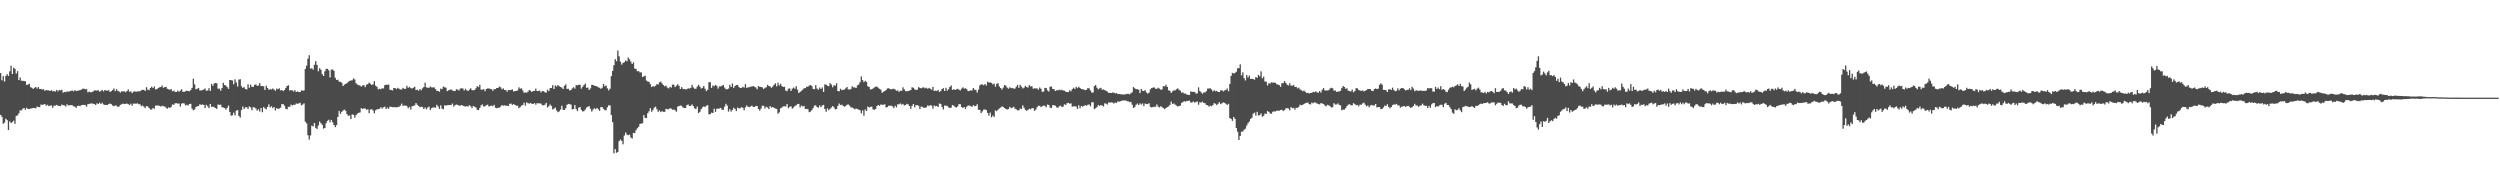 <?xml version="1.0" encoding="UTF-8"?>
<svg xmlns="http://www.w3.org/2000/svg" width="1920" height="150">
  <path d="M0 56.138h1v32.150H0zM1 61.689h1v27.994H1zM2 58.424h1v36.656H2zM3 62.598h1v31.585H3zM4 58.255h1v32.912H4zM5 56.945h1v35.335H5zM6 58.377h1v41.507H6zM7 54.800h1v38.436H7zM8 50.457h1v44.080H8zM9 56.814h1v36.938H9zM10 52.038h1v40.625H10zM11 52.890h1v42.246H11zM12 56.529h1v32.445H12zM13 54.623h1v34.001H13zM14 61.492h1v25.537H14zM15 59.522h1v25.239H15zM16 62.047h1v22.687H16zM17 61.996h1v21.513H17zM18 62.312h1v20.644H18zM19 62.407h1v21.904H19zM20 65.306h1v17.461H20zM21 64.882h1v18.832H21zM22 64.359h1v19.391H22zM23 66.911h1v16.440H23zM24 67.412h1v15.816H24zM25 68.323h1v14.556H25zM26 67.430h1v15.579H26zM27 66.771h1v16.417H27zM28 67.989h1v13.841H28zM29 66.828h1v15.456H29zM30 68.337h1v13.994H30zM31 68.319h1v11.975H31zM32 68.821h1v11.740H32zM33 68.514h1v11.745H33zM34 69.772h1v10.130H34zM35 69.185h1v12.034H35zM36 69.390h1v11.084H36zM37 69.366h1v12.199H37zM38 69.889h1v11.257H38zM39 69.199h1v11.810H39zM40 70.141h1v12.685H40zM41 69.777h1v11.422H41zM42 70.365h1v10.756H42zM43 69.057h1v11.492H43zM44 70.191h1v10.998H44zM45 69.080h1v12.208H45zM46 69.479h1v12.030H46zM47 68.854h1v11.452H47zM48 71.208h1v9.578H48zM49 70.580h1v10.349H49zM50 70.764h1v11.109H50zM51 70.179h1v9.935H51zM52 70.349h1v10.661H52zM53 70.143h1v10.721H53zM54 69.716h1v10.972H54zM55 69.508h1v11.349H55zM56 70.164h1v11.499H56zM57 69.199h1v12.649H57zM58 69.904h1v12.981H58zM59 69.685h1v11.714H59zM60 69.545h1v11.622H60zM61 69.148h1v12.359H61zM62 68.791h1v11.992H62zM63 68.123h1v12.461H63zM64 68.106h1v12.424H64zM65 68.625h1v12.140H65zM66 68.403h1v13.515H66zM67 70.889h1v9.130H67zM68 70.273h1v9.495H68zM69 70.848h1v8.700H69zM70 70.830h1v8.548H70zM71 70.199h1v9.501H71zM72 69.457h1v10.478H72zM73 69.353h1v11.310H73zM74 69.631h1v9.697H74zM75 69.259h1v10.640H75zM76 70.430h1v8.432H76zM77 69.835h1v10.024H77zM78 69.016h1v9.887H78zM79 70.204h1v9.968H79zM80 69.164h1v11.440H80zM81 69.408h1v11.169H81zM82 69.692h1v10.922H82zM83 69.216h1v10.703H83zM84 70.631h1v8.857H84zM85 69.990h1v10.031H85zM86 69.176h1v11.836H86zM87 67.886h1v13.696H87zM88 69.971h1v11.072H88zM89 68.492h1v12.601H89zM90 69.741h1v12.503H90zM91 70.249h1v11.475H91zM92 71.113h1v9.437H92zM93 70.048h1v10.033H93zM94 70.375h1v9.202H94zM95 70.107h1v9.826H95zM96 70.825h1v8.908H96zM97 69.947h1v9.598H97zM98 68.651h1v11.319H98zM99 70.524h1v10.207H99zM100 70.103h1v9.536H100zM101 71.460h1v9.776H101zM102 70.457h1v9.141H102zM103 70.017h1v9.485H103zM104 70.592h1v9.144H104zM105 70.145h1v9.165H105zM106 70.067h1v9.968H106zM107 70.121h1v9.975H107zM108 69.329h1v12.216H108zM109 69.013h1v12.042H109zM110 68.947h1v12.994H110zM111 69.909h1v13.153H111zM112 66.978h1v14.508H112zM113 68.792h1v12.993H113zM114 69.281h1v13.626H114zM115 67.587h1v16.546H115zM116 66.523h1v17.629H116zM117 67.612h1v15.305H117zM118 66.423h1v17.123H118zM119 68.678h1v12.416H119zM120 68.429h1v12.594H120zM121 67.628h1v13.432H121zM122 67.060h1v14.227H122zM123 66.829h1v15.036H123zM124 65.634h1v15.581H124zM125 67.425h1v14.179H125zM126 66.940h1v14.794H126zM127 66.599h1v16.148H127zM128 68.155h1v15.362H128zM129 68.590h1v13.858H129zM130 68.898h1v14.053H130zM131 68.467h1v13.575H131zM132 70.115h1v10.111H132zM133 69.587h1v10.882H133zM134 70.551h1v8.821H134zM135 70.670h1v8.559H135zM136 69.576h1v10.035H136zM137 70.468h1v8.975H137zM138 69.605h1v12.266H138zM139 68.556h1v11.070H139zM140 70.497h1v8.694H140zM141 70.435h1v9.033H141zM142 70.086h1v10.920H142zM143 69.579h1v10.932H143zM144 69.865h1v11.201H144zM145 70.069h1v9.856H145zM146 69.122h1v10.607H146zM147 67.503h1v15.971H147zM148 60.408h1v24.265H148zM149 64.766h1v19.315H149zM150 68.562h1v13.686H150zM151 68.136h1v13.455H151zM152 67.530h1v13.901H152zM153 69.449h1v10.595H153zM154 69.495h1v11.098H154zM155 69.149h1v11.039H155zM156 68.763h1v11.835H156zM157 67.943h1v15.034H157zM158 69.667h1v10.842H158zM159 69.551h1v12.125H159zM160 67.757h1v15.296H160zM161 69.862h1v9.985H161zM162 64.393h1v17.697H162zM163 65.917h1v15.965H163zM164 64.033h1v18.298H164zM165 63.807h1v19.176H165zM166 63.948h1v19.705H166zM167 68.111h1v12.135H167zM168 68.122h1v12.461H168zM169 69.632h1v10.715H169zM170 67.635h1v14.718H170zM171 63.557h1v19.003H171zM172 65.272h1v17.701H172zM173 65.755h1v18.404H173zM174 66.902h1v15.950H174zM175 68.263h1v12.831H175zM176 61.436h1v24.560H176zM177 61.557h1v27.321H177zM178 61.803h1v26.704H178zM179 64.738h1v21.746H179zM180 60.950h1v27.684H180zM181 63.289h1v21.710H181zM182 66.401h1v18.118H182zM183 61.123h1v27.939H183zM184 60.827h1v29.491H184zM185 66.235h1v18.360H185zM186 67.549h1v14.340H186zM187 66.845h1v16.868H187zM188 68.336h1v14.094H188zM189 68.757h1v13.637H189zM190 64.725h1v18.921H190zM191 67.356h1v14.378H191zM192 64.985h1v17.490H192zM193 66.673h1v17.991H193zM194 66.757h1v15.584H194zM195 65.241h1v17.362H195zM196 64.834h1v18.507H196zM197 65.957h1v19.019H197zM198 65.641h1v18.348H198zM199 63.778h1v21.867H199zM200 66.120h1v16.842H200zM201 66.071h1v20.155H201zM202 66.355h1v15.901H202zM203 69.113h1v14.198H203zM204 65.839h1v18.123H204zM205 67.514h1v14.677H205zM206 68.949h1v11.226H206zM207 68.461h1v14.070H207zM208 68.750h1v12.921H208zM209 67.946h1v15.128H209zM210 68.713h1v13.443H210zM211 69.660h1v15.155H211zM212 68.051h1v15.016H212zM213 68.545h1v15.138H213zM214 67.846h1v15.487H214zM215 69.382h1v13.289H215zM216 69.180h1v10.780H216zM217 70.015h1v9.943H217zM218 69.125h1v12.083H218zM219 67.554h1v16.070H219zM220 66.070h1v17.902H220zM221 65.488h1v16.538H221zM222 69.511h1v12.545H222zM223 69.153h1v11.174H223zM224 69.426h1v11.601H224zM225 70.237h1v10.177H225zM226 69.192h1v11.337H226zM227 70.660h1v8.802H227zM228 70.155h1v9.540H228zM229 70.672h1v8.733H229zM230 70.702h1v8.221H230zM231 69.357h1v11.558H231zM232 69.680h1v10.575H232zM233 69.427h1v9.925H233zM234 52.879h1v40.547H234zM235 50.377h1v44.395H235zM236 45.053h1v58.778H236zM237 42.374h1v64.853H237zM238 52.727h1v51.301H238zM239 52.394h1v44.122H239zM240 53.487h1v43.599H240zM241 49.711h1v44.755H241zM242 46.964h1v51.214H242zM243 49.817h1v49.313H243zM244 54.738h1v41.631H244zM245 52.446h1v40.889H245zM246 53.571h1v41.121H246zM247 56.914h1v38.930H247zM248 58.362h1v40.407H248zM249 54.787h1v43.509H249zM250 52.924h1v41.698H250zM251 52.839h1v39.998H251zM252 54.017h1v37.935H252zM253 59.451h1v34.495H253zM254 53.471h1v38.656H254zM255 53.349h1v40.619H255zM256 54.372h1v41.634H256zM257 59.685h1v37.964H257zM258 61.456h1v34.607H258zM259 61.177h1v28.633H259zM260 62.730h1v22.530H260zM261 62.826h1v24.629H261zM262 63.552h1v22.380H262zM263 66.055h1v18.847H263zM264 64.994h1v19.212H264zM265 64.417h1v20.671H265zM266 63.844h1v23.840H266zM267 62.817h1v26.157H267zM268 62.158h1v26.486H268zM269 61.793h1v29.639H269zM270 61.641h1v26.208H270zM271 60.263h1v27.954H271zM272 61.023h1v29.356H272zM273 63.967h1v24.515H273zM274 64.948h1v22.294H274zM275 65.389h1v21.274H275zM276 65.704h1v20.679H276zM277 66.503h1v16.527H277zM278 65.694h1v18.015H278zM279 65.312h1v17.845H279zM280 66.924h1v16.457H280zM281 65.009h1v19.265H281zM282 64.607h1v19.327H282zM283 63.421h1v23.496H283zM284 64.272h1v19.899H284zM285 65.240h1v18.580H285zM286 64.757h1v20.066H286zM287 62.302h1v24.712H287zM288 65.814h1v18.849H288zM289 66.624h1v17.320H289zM290 68.627h1v15.177H290zM291 68.114h1v15.421H291zM292 68.531h1v13.865H292zM293 67.792h1v15.628H293zM294 67.964h1v14.486H294zM295 65.416h1v16.519H295zM296 64.983h1v18.730H296zM297 65.194h1v17.449H297zM298 64.886h1v18.690H298zM299 68.851h1v13.062H299zM300 69.150h1v12.946H300zM301 69.438h1v12.924H301zM302 67.573h1v14.727H302zM303 67.620h1v14.689H303zM304 68.439h1v14.048H304zM305 67.448h1v14.793H305zM306 68.160h1v13.789H306zM307 68.762h1v12.392H307zM308 68.693h1v10.877H308zM309 67.422h1v13.941H309zM310 68.224h1v12.701H310zM311 68.246h1v12.869H311zM312 65.877h1v15.617H312zM313 67.453h1v15.767H313zM314 66.669h1v15.396H314zM315 67.762h1v16.420H315zM316 67.966h1v13.684H316zM317 67.342h1v13.964H317zM318 66.586h1v14.355H318zM319 69.154h1v9.994H319zM320 68.879h1v11.583H320zM321 69.639h1v11.769H321zM322 68.350h1v14.019H322zM323 69.342h1v12.595H323zM324 67.772h1v14.528H324zM325 66.794h1v16.965H325zM326 63.502h1v19.052H326zM327 67.129h1v16.859H327zM328 67.314h1v15.283H328zM329 67.485h1v14.405H329zM330 66.385h1v18.133H330zM331 67.112h1v15.999H331zM332 67.180h1v15.340H332zM333 67.135h1v15.330H333zM334 68.415h1v14.278H334zM335 69.720h1v10.773H335zM336 69.846h1v11.920H336zM337 70.429h1v13.210H337zM338 68.066h1v12.858H338zM339 68.449h1v15.031H339zM340 66.436h1v17.468H340zM341 67.015h1v13.881H341zM342 67.322h1v13.826H342zM343 70.008h1v10.723H343zM344 69.320h1v11.418H344zM345 69.011h1v11.561H345zM346 68.632h1v12.043H346zM347 69.473h1v10.016H347zM348 69.962h1v11.886H348zM349 69.869h1v10.939H349zM350 68.524h1v11.749H350zM351 68.876h1v11.677H351zM352 69.554h1v11.612H352zM353 68.036h1v13.115H353zM354 67.787h1v12.848H354zM355 67.994h1v13.179H355zM356 69.497h1v12.041H356zM357 68.150h1v13.742H357zM358 69.392h1v12.116H358zM359 69.830h1v12.107H359zM360 68.770h1v11.964H360zM361 67.776h1v13.827H361zM362 69.132h1v13.904H362zM363 69.434h1v11.917H363zM364 69.141h1v12.810H364zM365 67.816h1v14.693H365zM366 66.174h1v18.143H366zM367 66.893h1v17.678H367zM368 65.185h1v17.747H368zM369 68.823h1v12.115H369zM370 68.846h1v11.391H370zM371 68.387h1v13.448H371zM372 70.046h1v11.635H372zM373 68.331h1v12.438H373zM374 67.893h1v12.503H374zM375 67.913h1v13.905H375zM376 68.296h1v13.136H376zM377 68.479h1v12.608H377zM378 69.662h1v11.898H378zM379 68.470h1v12.007H379zM380 68.453h1v14.261H380zM381 67.571h1v15.564H381zM382 67.578h1v15.233H382zM383 66.476h1v16.212H383zM384 66.997h1v14.891H384zM385 68.535h1v12.170H385zM386 67.860h1v13.320H386zM387 69.145h1v11.675H387zM388 69.151h1v12.109H388zM389 70.384h1v10.746H389zM390 69.115h1v12.282H390zM391 69.211h1v10.493H391zM392 69.039h1v10.547H392zM393 68.652h1v11.917H393zM394 70.287h1v9.534H394zM395 69.896h1v10.676H395zM396 69.817h1v11.316H396zM397 69.495h1v11.710H397zM398 67.086h1v16.028H398zM399 68.154h1v14.157H399zM400 67.842h1v13.269H400zM401 69.496h1v11.190H401zM402 71.241h1v7.653H402zM403 70.942h1v10.217H403zM404 71.183h1v7.387H404zM405 70.421h1v8.906H405zM406 69.112h1v10.447H406zM407 69.669h1v9.372H407zM408 70.637h1v9.105H408zM409 69.779h1v10.106H409zM410 69.860h1v9.279H410zM411 68.060h1v12.347H411zM412 69.942h1v9.302H412zM413 69.868h1v9.467H413zM414 69.515h1v9.881H414zM415 71.033h1v8.508H415zM416 69.865h1v10.856H416zM417 70.042h1v10.898H417zM418 70.846h1v9.575H418zM419 71.112h1v7.889H419zM420 68.873h1v13.641H420zM421 70.002h1v11.651H421zM422 67.703h1v12.544H422zM423 67.653h1v13.696H423zM424 65.420h1v18.656H424zM425 68.333h1v15.142H425zM426 65.577h1v17.072H426zM427 66.485h1v18.353H427zM428 65.264h1v20.897H428zM429 66.222h1v19.323H429zM430 66.752h1v17.366H430zM431 67.336h1v13.848H431zM432 68.417h1v15.872H432zM433 65.877h1v18.601H433zM434 64.771h1v18.383H434zM435 68.325h1v12.151H435zM436 68.140h1v11.650H436zM437 69.440h1v10.605H437zM438 69.170h1v11.169H438zM439 67.873h1v16.203H439zM440 66.981h1v16.718H440zM441 68.066h1v12.637H441zM442 65.367h1v18.466H442zM443 65.473h1v19.887H443zM444 65.072h1v17.631H444zM445 65.127h1v17.053H445zM446 68.065h1v16.390H446zM447 66.538h1v19.072H447zM448 65.346h1v20.022H448zM449 64.154h1v20.015H449zM450 67.419h1v15.166H450zM451 67.215h1v14.804H451zM452 69.134h1v12.382H452zM453 67.893h1v15.676H453zM454 65.151h1v20.543H454zM455 65.215h1v18.941H455zM456 65.819h1v17.258H456zM457 65.972h1v17.868H457zM458 66.407h1v16.467H458zM459 67.023h1v16.937H459zM460 67.428h1v17.726H460zM461 68.174h1v14.058H461zM462 67.388h1v14.943H462zM463 64.408h1v19.203H463zM464 66.183h1v18.415H464zM465 65.666h1v19.003H465zM466 67.856h1v14.568H466zM467 69.401h1v11.452H467zM468 68.090h1v12.904H468zM469 58.454h1v29.894H469zM470 54.431h1v39.350H470zM471 50.104h1v67.642H471zM472 45.420h1v69.076H472zM473 46.999h1v70.378H473zM474 38.817h1v77.880H474zM475 43.239h1v65.219H475zM476 47.319h1v59.841H476zM477 49.608h1v58.570H477zM478 48.270h1v62.571H478zM479 47.792h1v56.303H479zM480 46.443h1v55.327H480zM481 47.125h1v56.255H481zM482 44.196h1v59.660H482zM483 45.592h1v57.780H483zM484 47.320h1v58.329H484zM485 49.152h1v57.263H485zM486 47.848h1v54.194H486zM487 52.650h1v49.573H487zM488 52.984h1v47.060H488zM489 54.714h1v43.796H489zM490 54.638h1v42.764H490zM491 55.612h1v39.642H491zM492 55.551h1v39.286H492zM493 59.142h1v35.537H493zM494 58.613h1v29.821H494zM495 58.149h1v32.421H495zM496 61.840h1v28.853H496zM497 62.545h1v24.376H497zM498 62.894h1v22.542H498zM499 64.650h1v18.429H499zM500 66.844h1v18.996H500zM501 66.051h1v18.444H501zM502 66.622h1v16.065H502zM503 65.859h1v16.054H503zM504 64.581h1v19.275H504zM505 64.940h1v20.940H505zM506 63.190h1v21.630H506zM507 62.655h1v23.462H507zM508 64.075h1v21.203H508zM509 65.351h1v20.544H509zM510 66.285h1v19.647H510zM511 65.758h1v17.855H511zM512 67.239h1v16.623H512zM513 67.894h1v16.088H513zM514 66.653h1v16.439H514zM515 67.291h1v16.109H515zM516 64.998h1v19.312H516zM517 65.061h1v19.067H517zM518 66.885h1v17.875H518zM519 65.787h1v20.042H519zM520 64.679h1v17.191H520zM521 65.897h1v15.633H521zM522 68.403h1v12.571H522zM523 66.851h1v14.439H523zM524 68.189h1v14.315H524zM525 68.414h1v14.604H525zM526 68.604h1v14.328H526zM527 68.577h1v12.209H527zM528 67.770h1v12.457H528zM529 68.027h1v13.457H529zM530 67.458h1v13.807H530zM531 65.126h1v15.028H531zM532 67.123h1v14.403H532zM533 68.161h1v15.084H533zM534 68.156h1v15.576H534zM535 66.438h1v15.449H535zM536 65.079h1v21.763H536zM537 66.528h1v19.377H537zM538 67.988h1v15.953H538zM539 67.456h1v15.058H539zM540 65.996h1v15.727H540zM541 68.149h1v14.092H541zM542 69.944h1v11.231H542zM543 68.968h1v11.797H543zM544 63.199h1v24.611H544zM545 63.117h1v24.546H545zM546 67.533h1v18.927H546zM547 65.600h1v21.211H547zM548 66.293h1v17.158H548zM549 65.161h1v20.773H549zM550 65.932h1v17.602H550zM551 68.068h1v15.433H551zM552 66.361h1v16.933H552zM553 66.331h1v16.554H553zM554 65.825h1v18.388H554zM555 65.229h1v19.148H555zM556 67.214h1v14.757H556zM557 68.527h1v11.206H557zM558 68.560h1v12.555H558zM559 68.006h1v17.699H559zM560 65.105h1v18.804H560zM561 66.800h1v18.900H561zM562 64.080h1v20.361H562zM563 67.504h1v15.217H563zM564 65.980h1v17.687H564zM565 65.375h1v19.926H565zM566 65.197h1v17.373H566zM567 66.723h1v16.571H567zM568 67.647h1v15.490H568zM569 67.482h1v14.795H569zM570 66.631h1v16.219H570zM571 67.256h1v17.485H571zM572 64.605h1v17.857H572zM573 67.510h1v13.423H573zM574 67.042h1v14.960H574zM575 66.978h1v15.292H575zM576 66.568h1v15.203H576zM577 66.425h1v14.722H577zM578 66.112h1v16.032H578zM579 66.616h1v15.560H579zM580 67.148h1v14.214H580zM581 68.535h1v12.943H581zM582 66.121h1v17.597H582zM583 66.727h1v18.281H583zM584 66.754h1v16.653H584zM585 67.101h1v14.097H585zM586 68.338h1v12.957H586zM587 67.431h1v15.865H587zM588 67.043h1v14.997H588zM589 65.107h1v17.411H589zM590 65.972h1v17.796H590zM591 66.441h1v15.062H591zM592 67.411h1v15.268H592zM593 66.477h1v15.664H593zM594 65.056h1v17.846H594zM595 63.975h1v19.400H595zM596 66.321h1v17.361H596zM597 63.488h1v23.830H597zM598 65.637h1v20.700H598zM599 64.320h1v18.877H599zM600 66.136h1v16.473H600zM601 66.764h1v14.963H601zM602 66.612h1v14.972H602zM603 69.535h1v12.302H603zM604 69.985h1v9.943H604zM605 68.097h1v15.001H605zM606 67.949h1v14.091H606zM607 69.823h1v11.819H607zM608 68.105h1v15.305H608zM609 67.220h1v15.390H609zM610 68.095h1v13.377H610zM611 66.206h1v14.589H611zM612 68.845h1v11.089H612zM613 71.431h1v8.348H613zM614 70.537h1v12.006H614zM615 69.786h1v11.287H615zM616 68.769h1v13.042H616zM617 67.814h1v13.550H617zM618 67.660h1v16.121H618zM619 66.592h1v16.975H619zM620 66.588h1v17.321H620zM621 65.674h1v20.493H621zM622 65.272h1v20.446H622zM623 66.077h1v18.528H623zM624 68.261h1v14.777H624zM625 68.579h1v12.505H625zM626 65.316h1v15.632H626zM627 68.005h1v14.247H627zM628 68.848h1v13.863H628zM629 67.230h1v13.773H629zM630 68.330h1v13.930H630zM631 67.157h1v13.897H631zM632 70.609h1v9.915H632zM633 64.789h1v18.992H633zM634 65.057h1v20.762H634zM635 65.823h1v17.424H635zM636 66.235h1v18.452H636zM637 63.792h1v19.770H637zM638 64.934h1v17.627H638zM639 67.013h1v14.427H639zM640 65.450h1v17.035H640zM641 65.805h1v18.201H641zM642 63.930h1v19.788H642zM643 69.891h1v11.484H643zM644 70.131h1v9.403H644zM645 68.141h1v12.557H645zM646 69.201h1v11.179H646zM647 68.954h1v12.316H647zM648 68.768h1v13.178H648zM649 67.824h1v13.617H649zM650 66.766h1v13.661H650zM651 68.664h1v11.542H651zM652 68.738h1v12.397H652zM653 68.389h1v14.077H653zM654 66.248h1v16.412H654zM655 67.142h1v16.100H655zM656 67.098h1v16.889H656zM657 67.566h1v15.790H657zM658 65.581h1v18.194H658zM659 64.869h1v19.315H659zM660 63.118h1v21.549H660zM661 58.749h1v28.293H661zM662 61.537h1v23.308H662zM663 63.124h1v25.750H663zM664 62.051h1v22.084H664zM665 62.867h1v22.370H665zM666 66.265h1v15.543H666zM667 66.776h1v15.755H667zM668 68.726h1v13.409H668zM669 68.519h1v13.360H669zM670 67.934h1v16.041H670zM671 67.163h1v17.181H671zM672 66.493h1v17.241H672zM673 66.544h1v14.918H673zM674 67.378h1v13.187H674zM675 68.240h1v13.080H675zM676 68.856h1v11.382H676zM677 71.277h1v9.217H677zM678 70.387h1v10.059H678zM679 69.945h1v10.156H679zM680 69.148h1v13.368H680zM681 67.927h1v14.251H681zM682 67.723h1v13.466H682zM683 68.347h1v12.889H683zM684 68.725h1v12.438H684zM685 68.310h1v13.438H685zM686 68.156h1v14.961H686zM687 68.836h1v12.434H687zM688 69.704h1v12.716H688zM689 69.489h1v10.563H689zM690 70.558h1v9.561H690zM691 69.601h1v9.829H691zM692 69.774h1v10.607H692zM693 67.086h1v12.706H693zM694 68.585h1v12.516H694zM695 69.995h1v10.597H695zM696 70.130h1v9.587H696zM697 69.879h1v10.304H697zM698 69.505h1v11.906H698zM699 69.154h1v14.439H699zM700 67.021h1v14.298H700zM701 67.397h1v12.485H701zM702 68.567h1v13.863H702zM703 69.109h1v11.623H703zM704 68.877h1v11.840H704zM705 66.847h1v14.468H705zM706 67.558h1v16.220H706zM707 67.841h1v13.990H707zM708 67.254h1v14.859H708zM709 67.057h1v15.748H709zM710 67.857h1v14.953H710zM711 67.395h1v15.040H711zM712 68.223h1v12.688H712zM713 67.492h1v14.016H713zM714 68.143h1v12.568H714zM715 68.904h1v12.219H715zM716 66.689h1v16.765H716zM717 69.900h1v11.157H717zM718 69.587h1v12.096H718zM719 69.826h1v11.541H719zM720 68.995h1v13.230H720zM721 70.620h1v8.833H721zM722 69.817h1v10.019H722zM723 68.337h1v13.712H723zM724 67.712h1v16.345H724zM725 69.882h1v11.234H725zM726 67.494h1v13.586H726zM727 69.601h1v11.742H727zM728 68.517h1v13.935H728zM729 66.744h1v16.268H729zM730 65.561h1v17.111H730zM731 69.073h1v11.561H731zM732 68.482h1v12.648H732zM733 69.125h1v13.060H733zM734 68.565h1v14.034H734zM735 68.222h1v13.520H735zM736 68.852h1v11.128H736zM737 69.425h1v10.579H737zM738 68.028h1v14.072H738zM739 67.047h1v15.930H739zM740 68.034h1v14.129H740zM741 67.804h1v15.798H741zM742 68.467h1v13.457H742zM743 70.014h1v11.111H743zM744 69.789h1v11.256H744zM745 69.431h1v12.054H745zM746 69.491h1v12.648H746zM747 67.603h1v13.202H747zM748 68.750h1v12.816H748zM749 69.198h1v12.156H749zM750 71.074h1v8.997H750zM751 68.767h1v15.541H751zM752 65.580h1v18.812H752zM753 64.789h1v22.079H753zM754 64.889h1v20.681H754zM755 65.508h1v18.643H755zM756 64.441h1v19.590H756zM757 65.699h1v18.838H757zM758 62.741h1v23.991H758zM759 63.557h1v25.200H759zM760 63.186h1v23.275H760zM761 63.738h1v26.379H761zM762 64.814h1v23.923H762zM763 64.151h1v25.670H763zM764 66.560h1v18.236H764zM765 64.465h1v20.921H765zM766 63.792h1v20.463H766zM767 66.398h1v16.904H767zM768 67.606h1v15.010H768zM769 68.814h1v12.941H769zM770 67.354h1v14.730H770zM771 65.294h1v17.724H771zM772 65.815h1v17.897H772zM773 67.277h1v16.837H773zM774 68.073h1v15.703H774zM775 67.045h1v14.978H775zM776 67.719h1v15.429H776zM777 67.529h1v15.150H777zM778 68.040h1v13.999H778zM779 68.065h1v15.338H779zM780 66.568h1v17.464H780zM781 65.208h1v19.508H781zM782 67.473h1v17.321H782zM783 65.118h1v18.263H783zM784 66.503h1v17.257H784zM785 67.952h1v12.999H785zM786 67.322h1v15.360H786zM787 65.933h1v18.420H787zM788 66.839h1v18.239H788zM789 67.291h1v17.104H789zM790 65.352h1v18.176H790zM791 66.398h1v17.555H791zM792 66.147h1v16.957H792zM793 68.132h1v14.976H793zM794 67.809h1v17.266H794zM795 67.925h1v16.320H795zM796 67.877h1v14.517H796zM797 68.886h1v12.324H797zM798 67.212h1v14.072H798zM799 68.210h1v14.046H799zM800 70.542h1v11.043H800zM801 70.274h1v10.797H801zM802 67.492h1v13.816H802zM803 67.656h1v14.719H803zM804 69.450h1v10.829H804zM805 70.291h1v10.331H805zM806 66.571h1v16.094H806zM807 66.501h1v16.486H807zM808 68.323h1v12.536H808zM809 68.468h1v12.292H809zM810 69.843h1v11.430H810zM811 69.254h1v13.197H811zM812 69.388h1v13.394H812zM813 68.875h1v12.806H813zM814 69.330h1v11.797H814zM815 68.899h1v13.339H815zM816 69.517h1v12.355H816zM817 69.620h1v10.451H817zM818 70.397h1v10.264H818zM819 70.693h1v8.563H819zM820 70.719h1v8.271H820zM821 69.393h1v10.280H821zM822 70.070h1v9.273H822zM823 68.449h1v13.546H823zM824 67.347h1v14.304H824zM825 68.366h1v13.310H825zM826 66.657h1v15.173H826zM827 67.695h1v15.986H827zM828 66.585h1v14.256H828zM829 67.595h1v15.537H829zM830 68.367h1v12.997H830zM831 68.537h1v13.394H831zM832 68.839h1v12.427H832zM833 69.209h1v11.572H833zM834 68.911h1v12.321H834zM835 67.513h1v12.902H835zM836 67.931h1v12.277H836zM837 69.556h1v12.069H837zM838 71.087h1v7.505H838zM839 71.085h1v7.424H839zM840 66.121h1v17.694H840zM841 65.280h1v17.846H841zM842 67.395h1v14.826H842zM843 68.601h1v11.972H843zM844 67.871h1v13.500H844zM845 67.430h1v13.234H845zM846 68.948h1v12.138H846zM847 68.668h1v13.115H847zM848 69.209h1v10.160H848zM849 69.713h1v9.893H849zM850 70.357h1v9.929H850zM851 71.371h1v7.226H851zM852 71.288h1v7.592H852zM853 71.411h1v7.172H853zM854 71.042h1v7.773H854zM855 71.142h1v8.386H855zM856 71.775h1v6.938H856zM857 71.477h1v7.628H857zM858 72.262h1v5.556H858zM859 72.211h1v5.977H859zM860 72.338h1v5.457H860zM861 72.513h1v4.920H861zM862 72.528h1v4.515H862zM863 72.551h1v4.734H863zM864 72.471h1v4.602H864zM865 72.049h1v5.736H865zM866 72.048h1v5.718H866zM867 72.460h1v6.071H867zM868 71.679h1v6.493H868zM869 70.919h1v9.441H869zM870 66.848h1v16.060H870zM871 67.801h1v14.475H871zM872 68.545h1v11.928H872zM873 68.445h1v11.112H873zM874 68.936h1v11.740H874zM875 71.528h1v7.857H875zM876 68.309h1v12.015H876zM877 69.718h1v9.769H877zM878 69.941h1v11.602H878zM879 69.231h1v10.259H879zM880 71.006h1v8.904H880zM881 71.898h1v8.064H881zM882 71.129h1v8.111H882zM883 68.571h1v13.527H883zM884 67.599h1v14.860H884zM885 67.259h1v14.989H885zM886 67.114h1v14.802H886zM887 68.128h1v13.884H887zM888 68.210h1v12.028H888zM889 67.310h1v14.581H889zM890 68.033h1v14.510H890zM891 68.951h1v12.596H891zM892 68.579h1v13.796H892zM893 66.101h1v16.966H893zM894 66.424h1v17.440H894zM895 65.092h1v17.846H895zM896 66.766h1v15.509H896zM897 69.394h1v12.384H897zM898 69.716h1v10.886H898zM899 71.383h1v6.648H899zM900 70.156h1v9.747H900zM901 69.363h1v10.114H901zM902 69.481h1v10.860H902zM903 68.557h1v12.563H903zM904 67.816h1v13.981H904zM905 68.916h1v12.466H905zM906 69.635h1v11.542H906zM907 71.186h1v7.798H907zM908 70.956h1v7.464H908zM909 71.844h1v5.785H909zM910 71.866h1v6.290H910zM911 72.628h1v4.879H911zM912 72.809h1v4.685H912zM913 72.937h1v4.261H913zM914 70.119h1v8.674H914zM915 70.607h1v8.078H915zM916 70.521h1v7.413H916zM917 70.658h1v8.117H917zM918 71.836h1v6.429H918zM919 71.707h1v6.226H919zM920 67.061h1v13.408H920zM921 69.938h1v8.573H921zM922 70.911h1v7.944H922zM923 71.972h1v6.091H923zM924 70.972h1v8.075H924zM925 71.009h1v8.300H925zM926 69.989h1v10.597H926zM927 68.060h1v12.762H927zM928 68.014h1v13.887H928zM929 67.775h1v13.382H929zM930 68.733h1v12.983H930zM931 70.230h1v10.449H931zM932 69.291h1v9.907H932zM933 70.068h1v9.605H933zM934 69.710h1v11.049H934zM935 70.594h1v9.071H935zM936 70.652h1v7.781H936zM937 69.358h1v10.612H937zM938 69.270h1v10.051H938zM939 70.171h1v8.454H939zM940 69.463h1v9.540H940zM941 69.089h1v10.651H941zM942 67.965h1v12.723H942zM943 70.061h1v9.676H943zM944 64.588h1v26.022H944zM945 58.318h1v33.025H945zM946 55.919h1v36.909H946zM947 56.474h1v33.376H947zM948 55.978h1v35.296H948zM949 55.111h1v43.178H949zM950 52.479h1v48.698H950zM951 52.307h1v55.236H951zM952 49.418h1v54.976H952zM953 57.843h1v43.260H953zM954 55.544h1v45.464H954zM955 59.982h1v39.667H955zM956 61.778h1v37.034H956zM957 57.656h1v38.783H957zM958 59.571h1v34.971H958zM959 58.083h1v35.278H959zM960 60.692h1v30.584H960zM961 60.409h1v29.998H961zM962 60.790h1v26.517H962zM963 61.166h1v25.310H963zM964 59.176h1v29.607H964zM965 59.758h1v26.111H965zM966 57.497h1v31.177H966zM967 58.617h1v29.782H967zM968 54.784h1v32.324H968zM969 60.166h1v29.493H969zM970 58.848h1v30.095H970zM971 62.545h1v24.635H971zM972 62.781h1v24.724H972zM973 65.623h1v19.624H973zM974 63.827h1v22.122H974zM975 64.230h1v22.963H975zM976 63.164h1v24.196H976zM977 63.504h1v22.353H977zM978 63.365h1v22.127H978zM979 63.608h1v22.042H979zM980 64.639h1v20.430H980zM981 64.984h1v19.995H981zM982 65.400h1v19.626H982zM983 66.674h1v17.783H983zM984 63.873h1v20.422H984zM985 63.900h1v21.392H985zM986 62.259h1v22.259H986zM987 63.582h1v19.698H987zM988 65.043h1v17.937H988zM989 65.647h1v17.718H989zM990 63.888h1v20.917H990zM991 65.722h1v16.580H991zM992 65.856h1v17.304H992zM993 65.201h1v17.700H993zM994 66.709h1v17.541H994zM995 66.741h1v16.033H995zM996 67.872h1v14.977H996zM997 67.300h1v14.735H997zM998 68.710h1v11.667H998zM999 69.275h1v11.596H999zM1000 70.096h1v10.443H1000zM1001 69.553h1v10.291H1001zM1002 70.518h1v8.672H1002zM1003 71.463h1v7.491H1003zM1004 71.262h1v7.507H1004zM1005 71.806h1v8.179H1005zM1006 71.430h1v8.786H1006zM1007 71.250h1v7.488H1007zM1008 70.494h1v8.864H1008zM1009 70.819h1v7.736H1009zM1010 70.138h1v8.818H1010zM1011 70.919h1v8.546H1011zM1012 71.216h1v8.714H1012zM1013 69.954h1v10.224H1013zM1014 71.133h1v8.026H1014zM1015 68.886h1v10.568H1015zM1016 67.641h1v12.289H1016zM1017 69.448h1v11.541H1017zM1018 69.457h1v12.249H1018zM1019 69.454h1v11.020H1019zM1020 69.243h1v11.642H1020zM1021 67.930h1v13.671H1021zM1022 67.401h1v15.184H1022zM1023 67.785h1v14.513H1023zM1024 69.581h1v9.653H1024zM1025 69.478h1v10.813H1025zM1026 70.535h1v9.711H1026zM1027 70.344h1v9.068H1027zM1028 70.191h1v10.368H1028zM1029 69.748h1v11.244H1029zM1030 67.724h1v17.026H1030zM1031 66.003h1v18.152H1031zM1032 66.796h1v17.410H1032zM1033 68.204h1v14.824H1033zM1034 67.846h1v13.637H1034zM1035 69.669h1v10.692H1035zM1036 69.931h1v10.098H1036zM1037 70.259h1v10.611H1037zM1038 68.859h1v12.088H1038zM1039 70.854h1v8.327H1039zM1040 69.997h1v9.971H1040zM1041 67.705h1v13.129H1041zM1042 67.904h1v12.667H1042zM1043 69.065h1v12.628H1043zM1044 69.547h1v10.848H1044zM1045 69.861h1v10.581H1045zM1046 69.419h1v10.031H1046zM1047 70.201h1v8.596H1047zM1048 69.709h1v10.645H1048zM1049 69.165h1v12.508H1049zM1050 68.301h1v12.685H1050zM1051 68.348h1v14.092H1051zM1052 68.501h1v12.517H1052zM1053 69.759h1v10.855H1053zM1054 69.924h1v11.120H1054zM1055 68.417h1v12.630H1055zM1056 67.936h1v11.949H1056zM1057 68.390h1v14.135H1057zM1058 68.102h1v14.119H1058zM1059 65.085h1v17.168H1059zM1060 64.024h1v19.809H1060zM1061 65.045h1v18.624H1061zM1062 69.016h1v13.514H1062zM1063 69.035h1v12.031H1063zM1064 69.254h1v12.222H1064zM1065 70.595h1v9.415H1065zM1066 68.683h1v13.375H1066zM1067 68.465h1v14.713H1067zM1068 69.106h1v13.118H1068zM1069 67.317h1v13.434H1069zM1070 69.054h1v11.135H1070zM1071 70.111h1v10.210H1071zM1072 69.742h1v10.012H1072zM1073 67.870h1v13.004H1073zM1074 69.411h1v11.596H1074zM1075 68.091h1v14.588H1075zM1076 67.638h1v14.340H1076zM1077 67.575h1v14.160H1077zM1078 68.495h1v12.860H1078zM1079 69.501h1v12.606H1079zM1080 69.057h1v12.495H1080zM1081 68.950h1v12.287H1081zM1082 67.778h1v14.231H1082zM1083 69.227h1v13.658H1083zM1084 66.611h1v15.709H1084zM1085 67.975h1v13.413H1085zM1086 70.019h1v9.722H1086zM1087 69.395h1v11.656H1087zM1088 69.474h1v11.594H1088zM1089 69.880h1v12.199H1089zM1090 69.366h1v11.777H1090zM1091 69.560h1v11.476H1091zM1092 69.816h1v9.728H1092zM1093 69.746h1v11.112H1093zM1094 69.853h1v11.444H1094zM1095 69.402h1v11.840H1095zM1096 67.600h1v15.359H1096zM1097 67.968h1v13.344H1097zM1098 67.640h1v15.126H1098zM1099 67.808h1v12.355H1099zM1100 70.299h1v8.950H1100zM1101 70.388h1v8.646H1101zM1102 66.612h1v15.732H1102zM1103 68.332h1v13.065H1103zM1104 67.242h1v14.679H1104zM1105 68.504h1v12.377H1105zM1106 66.205h1v14.242H1106zM1107 68.939h1v11.539H1107zM1108 68.383h1v13.967H1108zM1109 68.973h1v10.699H1109zM1110 70.453h1v8.500H1110zM1111 70.743h1v9.851H1111zM1112 68.930h1v11.794H1112zM1113 67.403h1v14.911H1113zM1114 67.113h1v16.712H1114zM1115 66.542h1v20.006H1115zM1116 67.055h1v20.359H1116zM1117 66.049h1v17.942H1117zM1118 65.519h1v19.151H1118zM1119 64.777h1v19.536H1119zM1120 66.055h1v17.023H1120zM1121 64.381h1v20.405H1121zM1122 66.149h1v20.026H1122zM1123 66.442h1v15.815H1123zM1124 69.916h1v11.988H1124zM1125 68.762h1v12.518H1125zM1126 67.393h1v14.251H1126zM1127 66.594h1v15.264H1127zM1128 63.384h1v18.950H1128zM1129 64.765h1v17.280H1129zM1130 69.116h1v12.415H1130zM1131 68.562h1v13.679H1131zM1132 68.216h1v14.656H1132zM1133 69.449h1v11.842H1133zM1134 68.025h1v13.311H1134zM1135 67.306h1v13.532H1135zM1136 68.780h1v11.221H1136zM1137 70.932h1v8.575H1137zM1138 71.021h1v8.841H1138zM1139 71.490h1v7.718H1139zM1140 70.538h1v8.613H1140zM1141 71.803h1v7.163H1141zM1142 70.578h1v7.944H1142zM1143 70.983h1v8.520H1143zM1144 70.167h1v9.235H1144zM1145 69.867h1v8.829H1145zM1146 70.581h1v8.077H1146zM1147 71.595h1v7.016H1147zM1148 67.721h1v13.121H1148zM1149 70.669h1v9.073H1149zM1150 70.576h1v8.147H1150zM1151 70.463h1v8.481H1151zM1152 69.804h1v9.221H1152zM1153 68.162h1v12.573H1153zM1154 67.660h1v13.696H1154zM1155 69.303h1v10.428H1155zM1156 69.610h1v11.077H1156zM1157 70.771h1v10.118H1157zM1158 72.208h1v5.636H1158zM1159 70.618h1v8.748H1159zM1160 70.260h1v9.189H1160zM1161 71.115h1v8.349H1161zM1162 67.594h1v13.050H1162zM1163 68.727h1v12.706H1163zM1164 68.000h1v15.116H1164zM1165 69.431h1v13.322H1165zM1166 70.559h1v10.517H1166zM1167 69.647h1v10.745H1167zM1168 68.413h1v12.058H1168zM1169 68.538h1v13.183H1169zM1170 66.146h1v15.487H1170zM1171 66.642h1v15.544H1171zM1172 68.712h1v14.748H1172zM1173 66.945h1v15.509H1173zM1174 68.843h1v13.233H1174zM1175 68.097h1v13.810H1175zM1176 69.216h1v11.621H1176zM1177 55.938h1v36.134H1177zM1178 54.620h1v34.620H1178zM1179 51.674h1v42.042H1179zM1180 46.777h1v51.134H1180zM1181 43.266h1v56.284H1181zM1182 52.146h1v43.210H1182zM1183 57.876h1v35.396H1183zM1184 57.236h1v40.232H1184zM1185 54.974h1v38.161H1185zM1186 56.398h1v37.207H1186zM1187 57.890h1v34.944H1187zM1188 55.594h1v34.952H1188zM1189 54.370h1v40.105H1189zM1190 57.753h1v35.392H1190zM1191 57.753h1v34.624H1191zM1192 58.490h1v34.614H1192zM1193 57.653h1v33.623H1193zM1194 59.045h1v31.402H1194zM1195 62.041h1v29.063H1195zM1196 60.449h1v28.528H1196zM1197 63.071h1v25.447H1197zM1198 59.586h1v26.236H1198zM1199 62.627h1v22.228H1199zM1200 63.221h1v20.622H1200zM1201 64.533h1v19.035H1201zM1202 66.231h1v16.283H1202zM1203 65.851h1v19.480H1203zM1204 63.674h1v19.191H1204zM1205 65.628h1v20.812H1205zM1206 63.088h1v21.379H1206zM1207 63.780h1v22.067H1207zM1208 61.054h1v24.150H1208zM1209 63.352h1v21.108H1209zM1210 63.903h1v20.223H1210zM1211 64.694h1v18.283H1211zM1212 66.193h1v15.064H1212zM1213 66.680h1v14.462H1213zM1214 68.281h1v13.646H1214zM1215 70.035h1v11.932H1215zM1216 68.547h1v15.092H1216zM1217 67.262h1v15.972H1217zM1218 66.260h1v16.157H1218zM1219 67.722h1v15.806H1219zM1220 63.915h1v17.864H1220zM1221 68.313h1v13.692H1221zM1222 67.433h1v12.573H1222zM1223 66.392h1v15.040H1223zM1224 69.677h1v11.259H1224zM1225 70.990h1v9.107H1225zM1226 69.566h1v10.859H1226zM1227 69.290h1v10.993H1227zM1228 67.429h1v12.751H1228zM1229 68.619h1v11.745H1229zM1230 66.178h1v15.313H1230zM1231 68.382h1v13.308H1231zM1232 68.650h1v11.687H1232zM1233 68.597h1v11.823H1233zM1234 70.428h1v9.906H1234zM1235 67.488h1v12.705H1235zM1236 69.307h1v11.703H1236zM1237 68.839h1v11.601H1237zM1238 67.357h1v15.186H1238zM1239 68.153h1v12.162H1239zM1240 67.031h1v14.129H1240zM1241 68.061h1v12.273H1241zM1242 69.513h1v11.735H1242zM1243 69.331h1v11.403H1243zM1244 69.399h1v11.326H1244zM1245 64.123h1v16.183H1245zM1246 66.642h1v14.378H1246zM1247 68.107h1v12.574H1247zM1248 70.387h1v11.923H1248zM1249 70.439h1v8.909H1249zM1250 68.023h1v11.977H1250zM1251 69.588h1v9.792H1251zM1252 64.612h1v15.976H1252zM1253 69.864h1v12.353H1253zM1254 66.593h1v15.075H1254zM1255 69.022h1v10.888H1255zM1256 68.806h1v11.519H1256zM1257 70.141h1v9.626H1257zM1258 69.964h1v8.743H1258zM1259 69.062h1v12.282H1259zM1260 69.660h1v10.756H1260zM1261 69.735h1v10.868H1261zM1262 69.089h1v10.964H1262zM1263 68.790h1v12.825H1263zM1264 68.636h1v12.117H1264zM1265 67.923h1v13.191H1265zM1266 69.662h1v9.930H1266zM1267 69.814h1v9.385H1267zM1268 70.178h1v8.638H1268zM1269 71.283h1v8.853H1269zM1270 69.708h1v9.828H1270zM1271 70.859h1v8.231H1271zM1272 69.137h1v12.811H1272zM1273 68.805h1v11.888H1273zM1274 69.718h1v11.116H1274zM1275 68.981h1v11.472H1275zM1276 70.381h1v9.849H1276zM1277 70.018h1v10.081H1277zM1278 70.616h1v8.788H1278zM1279 69.782h1v11.361H1279zM1280 70.670h1v8.823H1280zM1281 68.059h1v13.978H1281zM1282 70.072h1v9.121H1282zM1283 71.221h1v9.286H1283zM1284 69.482h1v10.278H1284zM1285 69.494h1v9.978H1285zM1286 70.714h1v10.193H1286zM1287 68.562h1v10.918H1287zM1288 70.063h1v9.061H1288zM1289 70.478h1v9.705H1289zM1290 70.619h1v8.021H1290zM1291 70.427h1v9.653H1291zM1292 68.653h1v10.279H1292zM1293 69.830h1v10.234H1293zM1294 69.947h1v8.802H1294zM1295 69.783h1v9.074H1295zM1296 68.307h1v11.322H1296zM1297 70.233h1v9.112H1297zM1298 67.755h1v13.972H1298zM1299 68.063h1v14.008H1299zM1300 68.267h1v14.803H1300zM1301 69.504h1v11.824H1301zM1302 68.178h1v11.909H1302zM1303 69.083h1v10.992H1303zM1304 69.466h1v11.630H1304zM1305 68.653h1v13.275H1305zM1306 67.740h1v14.047H1306zM1307 68.639h1v13.598H1307zM1308 69.128h1v13.224H1308zM1309 70.055h1v9.991H1309zM1310 70.278h1v8.887H1310zM1311 71.662h1v7.731H1311zM1312 70.005h1v9.333H1312zM1313 69.332h1v10.383H1313zM1314 70.150h1v10.712H1314zM1315 69.362h1v10.221H1315zM1316 69.589h1v10.999H1316zM1317 69.648h1v10.599H1317zM1318 71.024h1v7.864H1318zM1319 70.417h1v8.582H1319zM1320 70.771h1v9.308H1320zM1321 70.543h1v8.374H1321zM1322 70.325h1v9.589H1322zM1323 70.404h1v9.376H1323zM1324 70.385h1v8.577H1324zM1325 68.743h1v12.015H1325zM1326 70.150h1v8.921H1326zM1327 70.296h1v9.358H1327zM1328 70.580h1v8.899H1328zM1329 70.882h1v9.043H1329zM1330 69.383h1v10.517H1330zM1331 69.263h1v10.735H1331zM1332 70.392h1v9.460H1332zM1333 71.583h1v8.129H1333zM1334 71.101h1v7.610H1334zM1335 71.144h1v8.405H1335zM1336 70.601h1v8.208H1336zM1337 70.843h1v9.376H1337zM1338 70.642h1v7.791H1338zM1339 69.846h1v9.175H1339zM1340 70.715h1v8.759H1340zM1341 70.985h1v8.073H1341zM1342 70.609h1v8.625H1342zM1343 71.139h1v7.858H1343zM1344 70.097h1v8.369H1344zM1345 71.278h1v7.392H1345zM1346 70.956h1v9.033H1346zM1347 70.287h1v10.351H1347zM1348 68.838h1v11.123H1348zM1349 69.107h1v11.105H1349zM1350 70.150h1v9.554H1350zM1351 70.503h1v10.055H1351zM1352 70.597h1v9.208H1352zM1353 71.286h1v8.291H1353zM1354 70.172h1v8.984H1354zM1355 69.552h1v10.317H1355zM1356 69.675h1v10.838H1356zM1357 68.382h1v13.911H1357zM1358 67.970h1v13.543H1358zM1359 69.782h1v10.749H1359zM1360 68.200h1v13.374H1360zM1361 68.183h1v13.907H1361zM1362 69.304h1v12.861H1362zM1363 67.937h1v14.628H1363zM1364 68.921h1v12.640H1364zM1365 67.127h1v14.119H1365zM1366 68.255h1v12.491H1366zM1367 68.460h1v12.204H1367zM1368 67.403h1v12.929H1368zM1369 69.413h1v10.741H1369zM1370 70.120h1v10.041H1370zM1371 69.632h1v11.672H1371zM1372 70.380h1v9.350H1372zM1373 69.448h1v10.163H1373zM1374 70.507h1v8.372H1374zM1375 70.028h1v9.161H1375zM1376 69.860h1v10.546H1376zM1377 69.583h1v11.285H1377zM1378 68.269h1v11.699H1378zM1379 70.155h1v9.886H1379zM1380 70.721h1v8.038H1380zM1381 70.362h1v8.810H1381zM1382 70.751h1v8.425H1382zM1383 71.724h1v7.346H1383zM1384 70.638h1v8.337H1384zM1385 71.607h1v7.204H1385zM1386 71.620h1v6.872H1386zM1387 70.929h1v7.572H1387zM1388 71.155h1v8.498H1388zM1389 71.387h1v8.128H1389zM1390 71.939h1v7.440H1390zM1391 71.597h1v6.915H1391zM1392 71.625h1v6.420H1392zM1393 72.232h1v5.187H1393zM1394 72.229h1v5.880H1394zM1395 72.369h1v5.873H1395zM1396 71.287h1v7.515H1396zM1397 70.421h1v8.467H1397zM1398 70.813h1v7.579H1398zM1399 72.268h1v5.731H1399zM1400 72.719h1v5.340H1400zM1401 73.099h1v3.976H1401zM1402 72.984h1v4.381H1402zM1403 71.986h1v6.158H1403zM1404 71.234h1v8.255H1404zM1405 72.120h1v6.322H1405zM1406 72.025h1v5.859H1406zM1407 72.010h1v5.667H1407zM1408 72.286h1v5.930H1408zM1409 71.544h1v6.662H1409zM1410 71.442h1v6.295H1410zM1411 72.547h1v4.795H1411zM1412 72.567h1v4.991H1412zM1413 71.617h1v6.409H1413zM1414 57.363h1v23.999H1414zM1415 52.971h1v45.901H1415zM1416 53.793h1v42.248H1416zM1417 50.295h1v40.623H1417zM1418 54.988h1v41.615H1418zM1419 57.789h1v37.789H1419zM1420 53.869h1v43.110H1420zM1421 60.013h1v34.062H1421zM1422 56.651h1v38.557H1422zM1423 61.061h1v27.018H1423zM1424 58.908h1v27.279H1424zM1425 60.979h1v28.571H1425zM1426 55.156h1v37.016H1426zM1427 54.166h1v38.306H1427zM1428 56.247h1v37.624H1428zM1429 56.466h1v35.907H1429zM1430 56.545h1v37.775H1430zM1431 55.807h1v38.347H1431zM1432 55.336h1v37.496H1432zM1433 54.898h1v37.272H1433zM1434 56.679h1v34.506H1434zM1435 58.229h1v32.023H1435zM1436 62.615h1v28.340H1436zM1437 61.686h1v24.564H1437zM1438 64.444h1v20.286H1438zM1439 64.288h1v19.390H1439zM1440 65.400h1v20.438H1440zM1441 66.476h1v17.224H1441zM1442 64.890h1v20.009H1442zM1443 64.468h1v19.639H1443zM1444 65.495h1v17.894H1444zM1445 64.878h1v21.070H1445zM1446 65.831h1v18.819H1446zM1447 68.131h1v15.152H1447zM1448 66.545h1v16.962H1448zM1449 66.666h1v17.653H1449zM1450 65.436h1v16.820H1450zM1451 68.827h1v12.143H1451zM1452 67.077h1v15.389H1452zM1453 68.527h1v13.908H1453zM1454 65.771h1v17.423H1454zM1455 68.187h1v14.053H1455zM1456 67.597h1v14.127H1456zM1457 66.346h1v16.788H1457zM1458 65.630h1v18.419H1458zM1459 66.259h1v16.136H1459zM1460 65.943h1v17.575H1460zM1461 68.324h1v13.366H1461zM1462 68.738h1v13.850H1462zM1463 67.185h1v14.090H1463zM1464 68.145h1v15.605H1464zM1465 67.478h1v17.154H1465zM1466 67.612h1v18.880H1466zM1467 67.113h1v18.472H1467zM1468 66.717h1v20.583H1468zM1469 65.691h1v19.643H1469zM1470 66.077h1v18.682H1470zM1471 67.587h1v16.558H1471zM1472 68.564h1v14.402H1472zM1473 66.526h1v16.827H1473zM1474 66.634h1v15.206H1474zM1475 68.532h1v15.414H1475zM1476 67.250h1v15.868H1476zM1477 67.505h1v16.023H1477zM1478 64.636h1v20.477H1478zM1479 64.148h1v20.630H1479zM1480 63.268h1v21.094H1480zM1481 60.357h1v25.306H1481zM1482 61.968h1v22.293H1482zM1483 64.143h1v23.124H1483zM1484 66.413h1v18.098H1484zM1485 66.351h1v18.162H1485zM1486 68.162h1v14.108H1486zM1487 68.461h1v14.115H1487zM1488 68.669h1v15.236H1488zM1489 67.905h1v14.103H1489zM1490 68.053h1v14.514H1490zM1491 67.510h1v15.736H1491zM1492 68.011h1v14.965H1492zM1493 66.876h1v15.091H1493zM1494 66.106h1v15.826H1494zM1495 64.956h1v18.529H1495zM1496 64.533h1v17.516H1496zM1497 65.774h1v18.499H1497zM1498 66.178h1v18.624H1498zM1499 66.691h1v15.975H1499zM1500 67.416h1v16.100H1500zM1501 66.619h1v16.610H1501zM1502 68.334h1v15.345H1502zM1503 64.810h1v17.899H1503zM1504 69.332h1v13.945H1504zM1505 68.614h1v13.750H1505zM1506 68.956h1v12.849H1506zM1507 69.849h1v10.640H1507zM1508 69.610h1v10.670H1508zM1509 69.211h1v11.448H1509zM1510 67.386h1v13.737H1510zM1511 68.383h1v12.267H1511zM1512 68.165h1v13.819H1512zM1513 68.341h1v12.972H1513zM1514 68.500h1v13.135H1514zM1515 69.512h1v11.629H1515zM1516 69.979h1v11.359H1516zM1517 68.469h1v12.709H1517zM1518 68.798h1v13.696H1518zM1519 70.767h1v10.022H1519zM1520 69.010h1v11.101H1520zM1521 69.626h1v10.035H1521zM1522 69.246h1v10.178H1522zM1523 70.170h1v9.818H1523zM1524 70.044h1v9.498H1524zM1525 69.096h1v10.820H1525zM1526 69.439h1v10.959H1526zM1527 69.203h1v10.317H1527zM1528 68.249h1v11.747H1528zM1529 69.700h1v11.569H1529zM1530 68.555h1v11.504H1530zM1531 69.182h1v11.852H1531zM1532 69.090h1v11.857H1532zM1533 68.232h1v11.320H1533zM1534 68.198h1v11.320H1534zM1535 69.093h1v9.073H1535zM1536 68.739h1v11.839H1536zM1537 70.354h1v10.562H1537zM1538 70.988h1v8.311H1538zM1539 71.523h1v6.282H1539zM1540 71.064h1v8.448H1540zM1541 70.790h1v9.004H1541zM1542 70.513h1v8.533H1542zM1543 70.436h1v9.402H1543zM1544 68.675h1v11.797H1544zM1545 70.153h1v9.233H1545zM1546 70.257h1v8.663H1546zM1547 70.357h1v10.273H1547zM1548 70.622h1v8.903H1548zM1549 70.737h1v10.148H1549zM1550 70.033h1v8.990H1550zM1551 69.606h1v9.515H1551zM1552 70.522h1v8.307H1552zM1553 69.058h1v9.703H1553zM1554 69.921h1v9.052H1554zM1555 70.495h1v9.219H1555zM1556 71.068h1v8.732H1556zM1557 71.660h1v7.336H1557zM1558 71.522h1v7.107H1558zM1559 71.520h1v7.091H1559zM1560 69.987h1v9.210H1560zM1561 69.819h1v10.260H1561zM1562 70.544h1v8.777H1562zM1563 70.509h1v8.147H1563zM1564 69.953h1v7.714H1564zM1565 70.971h1v7.421H1565zM1566 71.096h1v7.611H1566zM1567 69.656h1v9.596H1567zM1568 69.625h1v10.276H1568zM1569 70.112h1v9.919H1569zM1570 69.968h1v9.383H1570zM1571 70.520h1v9.663H1571zM1572 69.240h1v10.601H1572zM1573 70.654h1v9.667H1573zM1574 71.282h1v8.271H1574zM1575 72.266h1v7.522H1575zM1576 70.101h1v8.947H1576zM1577 70.495h1v9.017H1577zM1578 69.864h1v9.889H1578zM1579 70.543h1v10.602H1579zM1580 70.265h1v11.304H1580zM1581 69.344h1v11.840H1581zM1582 68.881h1v13.941H1582zM1583 68.513h1v13.879H1583zM1584 68.998h1v13.396H1584zM1585 68.598h1v11.580H1585zM1586 68.973h1v11.331H1586zM1587 68.579h1v11.879H1587zM1588 68.718h1v10.887H1588zM1589 68.982h1v10.300H1589zM1590 70.364h1v9.702H1590zM1591 70.295h1v9.510H1591zM1592 69.982h1v10.038H1592zM1593 68.423h1v10.972H1593zM1594 69.933h1v8.860H1594zM1595 70.766h1v8.242H1595zM1596 70.600h1v9.223H1596zM1597 68.912h1v11.979H1597zM1598 69.021h1v11.270H1598zM1599 70.486h1v10.000H1599zM1600 70.655h1v8.189H1600zM1601 70.695h1v8.653H1601zM1602 70.867h1v8.839H1602zM1603 70.539h1v8.747H1603zM1604 70.001h1v9.523H1604zM1605 70.680h1v8.990H1605zM1606 71.193h1v7.437H1606zM1607 70.300h1v10.571H1607zM1608 71.055h1v8.910H1608zM1609 70.723h1v7.732H1609zM1610 70.012h1v9.787H1610zM1611 69.766h1v9.594H1611zM1612 70.458h1v8.998H1612zM1613 69.627h1v10.254H1613zM1614 69.624h1v9.958H1614zM1615 70.072h1v9.326H1615zM1616 70.458h1v9.808H1616zM1617 71.240h1v7.378H1617zM1618 71.717h1v6.775H1618zM1619 71.679h1v7.759H1619zM1620 71.544h1v6.060H1620zM1621 71.284h1v7.102H1621zM1622 70.482h1v8.236H1622zM1623 70.123h1v8.888H1623zM1624 69.460h1v9.553H1624zM1625 70.978h1v8.259H1625zM1626 71.062h1v7.242H1626zM1627 69.890h1v8.596H1627zM1628 70.986h1v7.613H1628zM1629 71.368h1v8.350H1629zM1630 71.595h1v7.558H1630zM1631 71.965h1v5.500H1631zM1632 71.805h1v6.134H1632zM1633 72.186h1v6.210H1633zM1634 71.142h1v8.106H1634zM1635 71.830h1v6.604H1635zM1636 70.869h1v7.279H1636zM1637 70.705h1v8.646H1637zM1638 72.820h1v4.976H1638zM1639 72.070h1v5.452H1639zM1640 72.637h1v5.518H1640zM1641 69.135h1v9.874H1641zM1642 71.536h1v7.094H1642zM1643 71.872h1v6.061H1643zM1644 71.557h1v6.459H1644zM1645 71.119h1v7.781H1645zM1646 71.764h1v6.413H1646zM1647 71.325h1v7.153H1647zM1648 70.598h1v7.609H1648zM1649 69.150h1v10.140H1649zM1650 71.511h1v7.063H1650zM1651 67.743h1v14.584H1651zM1652 50.992h1v51.567H1652zM1653 52.480h1v51.565H1653zM1654 54.170h1v45.203H1654zM1655 53.660h1v41.975H1655zM1656 50.623h1v52.084H1656zM1657 53.362h1v44.355H1657zM1658 53.743h1v43.189H1658zM1659 54.855h1v40.348H1659zM1660 54.723h1v41.187H1660zM1661 58.138h1v37.907H1661zM1662 57.809h1v35.169H1662zM1663 58.617h1v32.202H1663zM1664 58.269h1v31.254H1664zM1665 59.770h1v31.490H1665zM1666 59.359h1v31.606H1666zM1667 60.376h1v27.410H1667zM1668 62.885h1v27.814H1668zM1669 61.000h1v28.648H1669zM1670 62.116h1v27.119H1670zM1671 63.422h1v23.907H1671zM1672 62.939h1v22.791H1672zM1673 62.439h1v22.858H1673zM1674 63.432h1v20.894H1674zM1675 63.140h1v19.661H1675zM1676 64.436h1v17.603H1676zM1677 65.624h1v16.619H1677zM1678 66.572h1v15.622H1678zM1679 66.227h1v17.203H1679zM1680 65.267h1v18.708H1680zM1681 67.212h1v14.886H1681zM1682 67.469h1v14.833H1682zM1683 68.190h1v13.809H1683zM1684 67.571h1v13.762H1684zM1685 67.154h1v13.902H1685zM1686 68.242h1v13.135H1686zM1687 68.581h1v12.784H1687zM1688 67.921h1v12.482H1688zM1689 67.767h1v12.735H1689zM1690 67.458h1v13.484H1690zM1691 67.163h1v13.794H1691zM1692 67.578h1v13.815H1692zM1693 66.365h1v16.220H1693zM1694 67.584h1v14.367H1694zM1695 66.906h1v14.891H1695zM1696 68.437h1v14.055H1696zM1697 69.208h1v12.322H1697zM1698 70.739h1v9.783H1698zM1699 70.639h1v8.829H1699zM1700 70.136h1v9.539H1700zM1701 69.963h1v9.801H1701zM1702 69.629h1v9.743H1702zM1703 70.452h1v8.634H1703zM1704 70.824h1v8.633H1704zM1705 70.397h1v8.532H1705zM1706 71.443h1v7.607H1706zM1707 70.509h1v8.820H1707zM1708 71.068h1v8.148H1708zM1709 70.866h1v8.751H1709zM1710 71.922h1v6.935H1710zM1711 71.642h1v6.881H1711zM1712 71.728h1v5.893H1712zM1713 72.174h1v5.551H1713zM1714 72.999h1v4.084H1714zM1715 72.762h1v4.400H1715zM1716 73.038h1v4.454H1716zM1717 72.991h1v4.351H1717zM1718 73.078h1v4.589H1718zM1719 72.601h1v4.638H1719zM1720 72.678h1v4.437H1720zM1721 72.125h1v5.071H1721zM1722 72.783h1v4.884H1722zM1723 71.957h1v5.870H1723zM1724 71.431h1v7.733H1724zM1725 71.254h1v7.985H1725zM1726 71.387h1v7.603H1726zM1727 71.344h1v6.937H1727zM1728 71.835h1v7.146H1728zM1729 71.895h1v6.669H1729zM1730 71.352h1v7.679H1730zM1731 70.934h1v7.879H1731zM1732 70.862h1v8.182H1732zM1733 70.509h1v9.256H1733zM1734 71.486h1v7.694H1734zM1735 70.777h1v8.846H1735zM1736 71.161h1v8.354H1736zM1737 71.400h1v7.872H1737zM1738 71.119h1v9.130H1738zM1739 71.748h1v7.997H1739zM1740 71.067h1v9.396H1740zM1741 71.057h1v8.885H1741zM1742 71.136h1v10.383H1742zM1743 71.209h1v8.431H1743zM1744 71.364h1v8.188H1744zM1745 70.793h1v8.612H1745zM1746 70.587h1v9.361H1746zM1747 69.883h1v9.562H1747zM1748 69.623h1v9.938H1748zM1749 70.668h1v8.511H1749zM1750 70.530h1v7.821H1750zM1751 72.070h1v5.862H1751zM1752 71.887h1v5.922H1752zM1753 71.641h1v6.232H1753zM1754 71.547h1v6.091H1754zM1755 70.513h1v8.428H1755zM1756 71.344h1v7.881H1756zM1757 71.214h1v7.814H1757zM1758 71.573h1v6.687H1758zM1759 71.853h1v6.177H1759zM1760 71.623h1v6.427H1760zM1761 71.878h1v6.019H1761zM1762 72.316h1v5.316H1762zM1763 72.163h1v5.364H1763zM1764 72.247h1v4.742H1764zM1765 72.433h1v4.980H1765zM1766 72.671h1v4.790H1766zM1767 72.190h1v4.974H1767zM1768 72.005h1v5.452H1768zM1769 72.210h1v5.547H1769zM1770 70.981h1v7.129H1770zM1771 71.900h1v7.206H1771zM1772 72.230h1v7.190H1772zM1773 71.385h1v7.221H1773zM1774 71.328h1v7.351H1774zM1775 72.111h1v6.341H1775zM1776 71.674h1v6.208H1776zM1777 71.787h1v6.143H1777zM1778 71.678h1v6.689H1778zM1779 70.967h1v6.872H1779zM1780 70.508h1v7.412H1780zM1781 71.032h1v7.954H1781zM1782 71.257h1v8.344H1782zM1783 71.619h1v7.152H1783zM1784 71.802h1v7.301H1784zM1785 71.883h1v6.064H1785zM1786 72.179h1v5.242H1786zM1787 72.717h1v4.863H1787zM1788 72.729h1v4.814H1788zM1789 72.171h1v5.101H1789zM1790 71.916h1v5.401H1790zM1791 72.156h1v6.371H1791zM1792 72.320h1v5.684H1792zM1793 72.701h1v5.566H1793zM1794 72.642h1v4.796H1794zM1795 72.546h1v5.174H1795zM1796 72.398h1v5.445H1796zM1797 71.769h1v6.354H1797zM1798 71.580h1v6.846H1798zM1799 72.081h1v6.984H1799zM1800 72.320h1v5.994H1800zM1801 72.609h1v4.390H1801zM1802 73.009h1v3.884H1802zM1803 73.024h1v3.850H1803zM1804 72.781h1v4.533H1804zM1805 72.745h1v4.974H1805zM1806 72.506h1v4.854H1806zM1807 72.996h1v4.078H1807zM1808 72.888h1v3.980H1808zM1809 72.541h1v4.752H1809zM1810 72.792h1v4.926H1810zM1811 72.624h1v4.857H1811zM1812 72.160h1v5.588H1812zM1813 73.125h1v3.872H1813zM1814 73.340h1v3.851H1814zM1815 72.850h1v4.092H1815zM1816 73.179h1v3.625H1816zM1817 72.812h1v4.107H1817zM1818 73.226h1v3.550H1818zM1819 73.376h1v3.354H1819zM1820 73.133h1v3.622H1820zM1821 72.822h1v4.069H1821zM1822 73.239h1v3.319H1822zM1823 72.876h1v4.160H1823zM1824 72.861h1v3.424H1824zM1825 73.156h1v3.386H1825zM1826 73.373h1v3.343H1826zM1827 72.430h1v4.478H1827zM1828 72.009h1v6.049H1828zM1829 72.652h1v5.833H1829zM1830 72.714h1v5.135H1830zM1831 72.897h1v3.895H1831zM1832 72.942h1v3.711H1832zM1833 73.114h1v3.595H1833zM1834 73.726h1v2.563H1834zM1835 73.515h1v2.981H1835zM1836 73.502h1v3.034H1836zM1837 73.770h1v2.439H1837zM1838 73.618h1v2.690H1838zM1839 73.341h1v2.970H1839zM1840 73.579h1v2.642H1840zM1841 73.584h1v2.780H1841zM1842 73.701h1v2.578H1842zM1843 73.662h1v2.658H1843zM1844 73.709h1v2.786H1844zM1845 73.769h1v2.372H1845zM1846 73.907h1v2.211H1846zM1847 73.788h1v2.271H1847zM1848 73.950h1v2.157H1848zM1849 73.948h1v2.041H1849zM1850 73.965h1v1.970H1850zM1851 74.197h1v1.615H1851zM1852 74.097h1v1.635H1852zM1853 74.206h1v1.501H1853zM1854 74.133h1v1.731H1854zM1855 74.205h1v1.582H1855zM1856 74.095h1v1.615H1856zM1857 74.050h1v1.874H1857zM1858 74.036h1v1.965H1858zM1859 73.962h1v1.901H1859zM1860 74.155h1v1.600H1860zM1861 74.299h1v1.336H1861zM1862 74.338h1v1.307H1862zM1863 74.423h1v1.056H1863zM1864 74.500h1v1.000H1864zM1865 74.595h1v1.000H1865zM1866 74.623h1v1.000H1866zM1867 74.672h1v1.000H1867zM1868 74.560h1v1.000H1868zM1869 74.541h1v1.000H1869zM1870 74.591h1v1.000H1870zM1871 74.649h1v1.000H1871zM1872 74.748h1v1.000H1872zM1873 74.765h1v1.000H1873zM1874 74.806h1v1.000H1874zM1875 74.774h1v1.000H1875zM1876 74.787h1v1.000H1876zM1877 74.830h1v1.000H1877zM1878 74.866h1v1.000H1878zM1879 74.898h1v1.000H1879zM1880 74.943h1v1.000H1880zM1881 74.946h1v1.000H1881zM1882 74.936h1v1.000H1882zM1883 74.956h1v1.000H1883zM1884 74.953h1v1.000H1884zM1885 74.962h1v1.000H1885zM1886 74.971h1v1.000H1886zM1887 74.980h1v1.000H1887zM1888 74.982h1v1.000H1888zM1889 74.988h1v1.000H1889zM1890 74.992h1v1.000H1890zM1891 74.992h1v1.000H1891zM1892 74.994h1v1.000H1892zM1893 74.994h1v1.000H1893zM1894 74.995h1v1.000H1894zM1895 74.996h1v1.000H1895zM1896 74.996h1v1.000H1896zM1897 74.995h1v1.000H1897zM1898 74.996h1v1.000H1898zM1899 74.996h1v1.000H1899zM1900 74.996h1v1.000H1900zM1901 74.995h1v1.000H1901zM1902 74.996h1v1.000H1902zM1903 74.996h1v1.000H1903zM1904 74.996h1v1.000H1904zM1905 74.996h1v1.000H1905zM1906 74.996h1v1.000H1906zM1907 74.996h1v1.000H1907zM1908 74.996h1v1.000H1908zM1909 74.995h1v1.000H1909zM1910 74.997h1v1.000H1910zM1911 74.996h1v1.000H1911zM1912 74.996h1v1.000H1912zM1913 74.996h1v1.000H1913zM1914 74.996h1v1.000H1914zM1915 74.996h1v1.000H1915zM1916 74.996h1v1.000H1916zM1917 74.996h1v1.000H1917zM1918 74.997h1v1.000H1918zM1919 150.000h1v1.000H1919z" fill="#4a4a4a"></path>
</svg>
